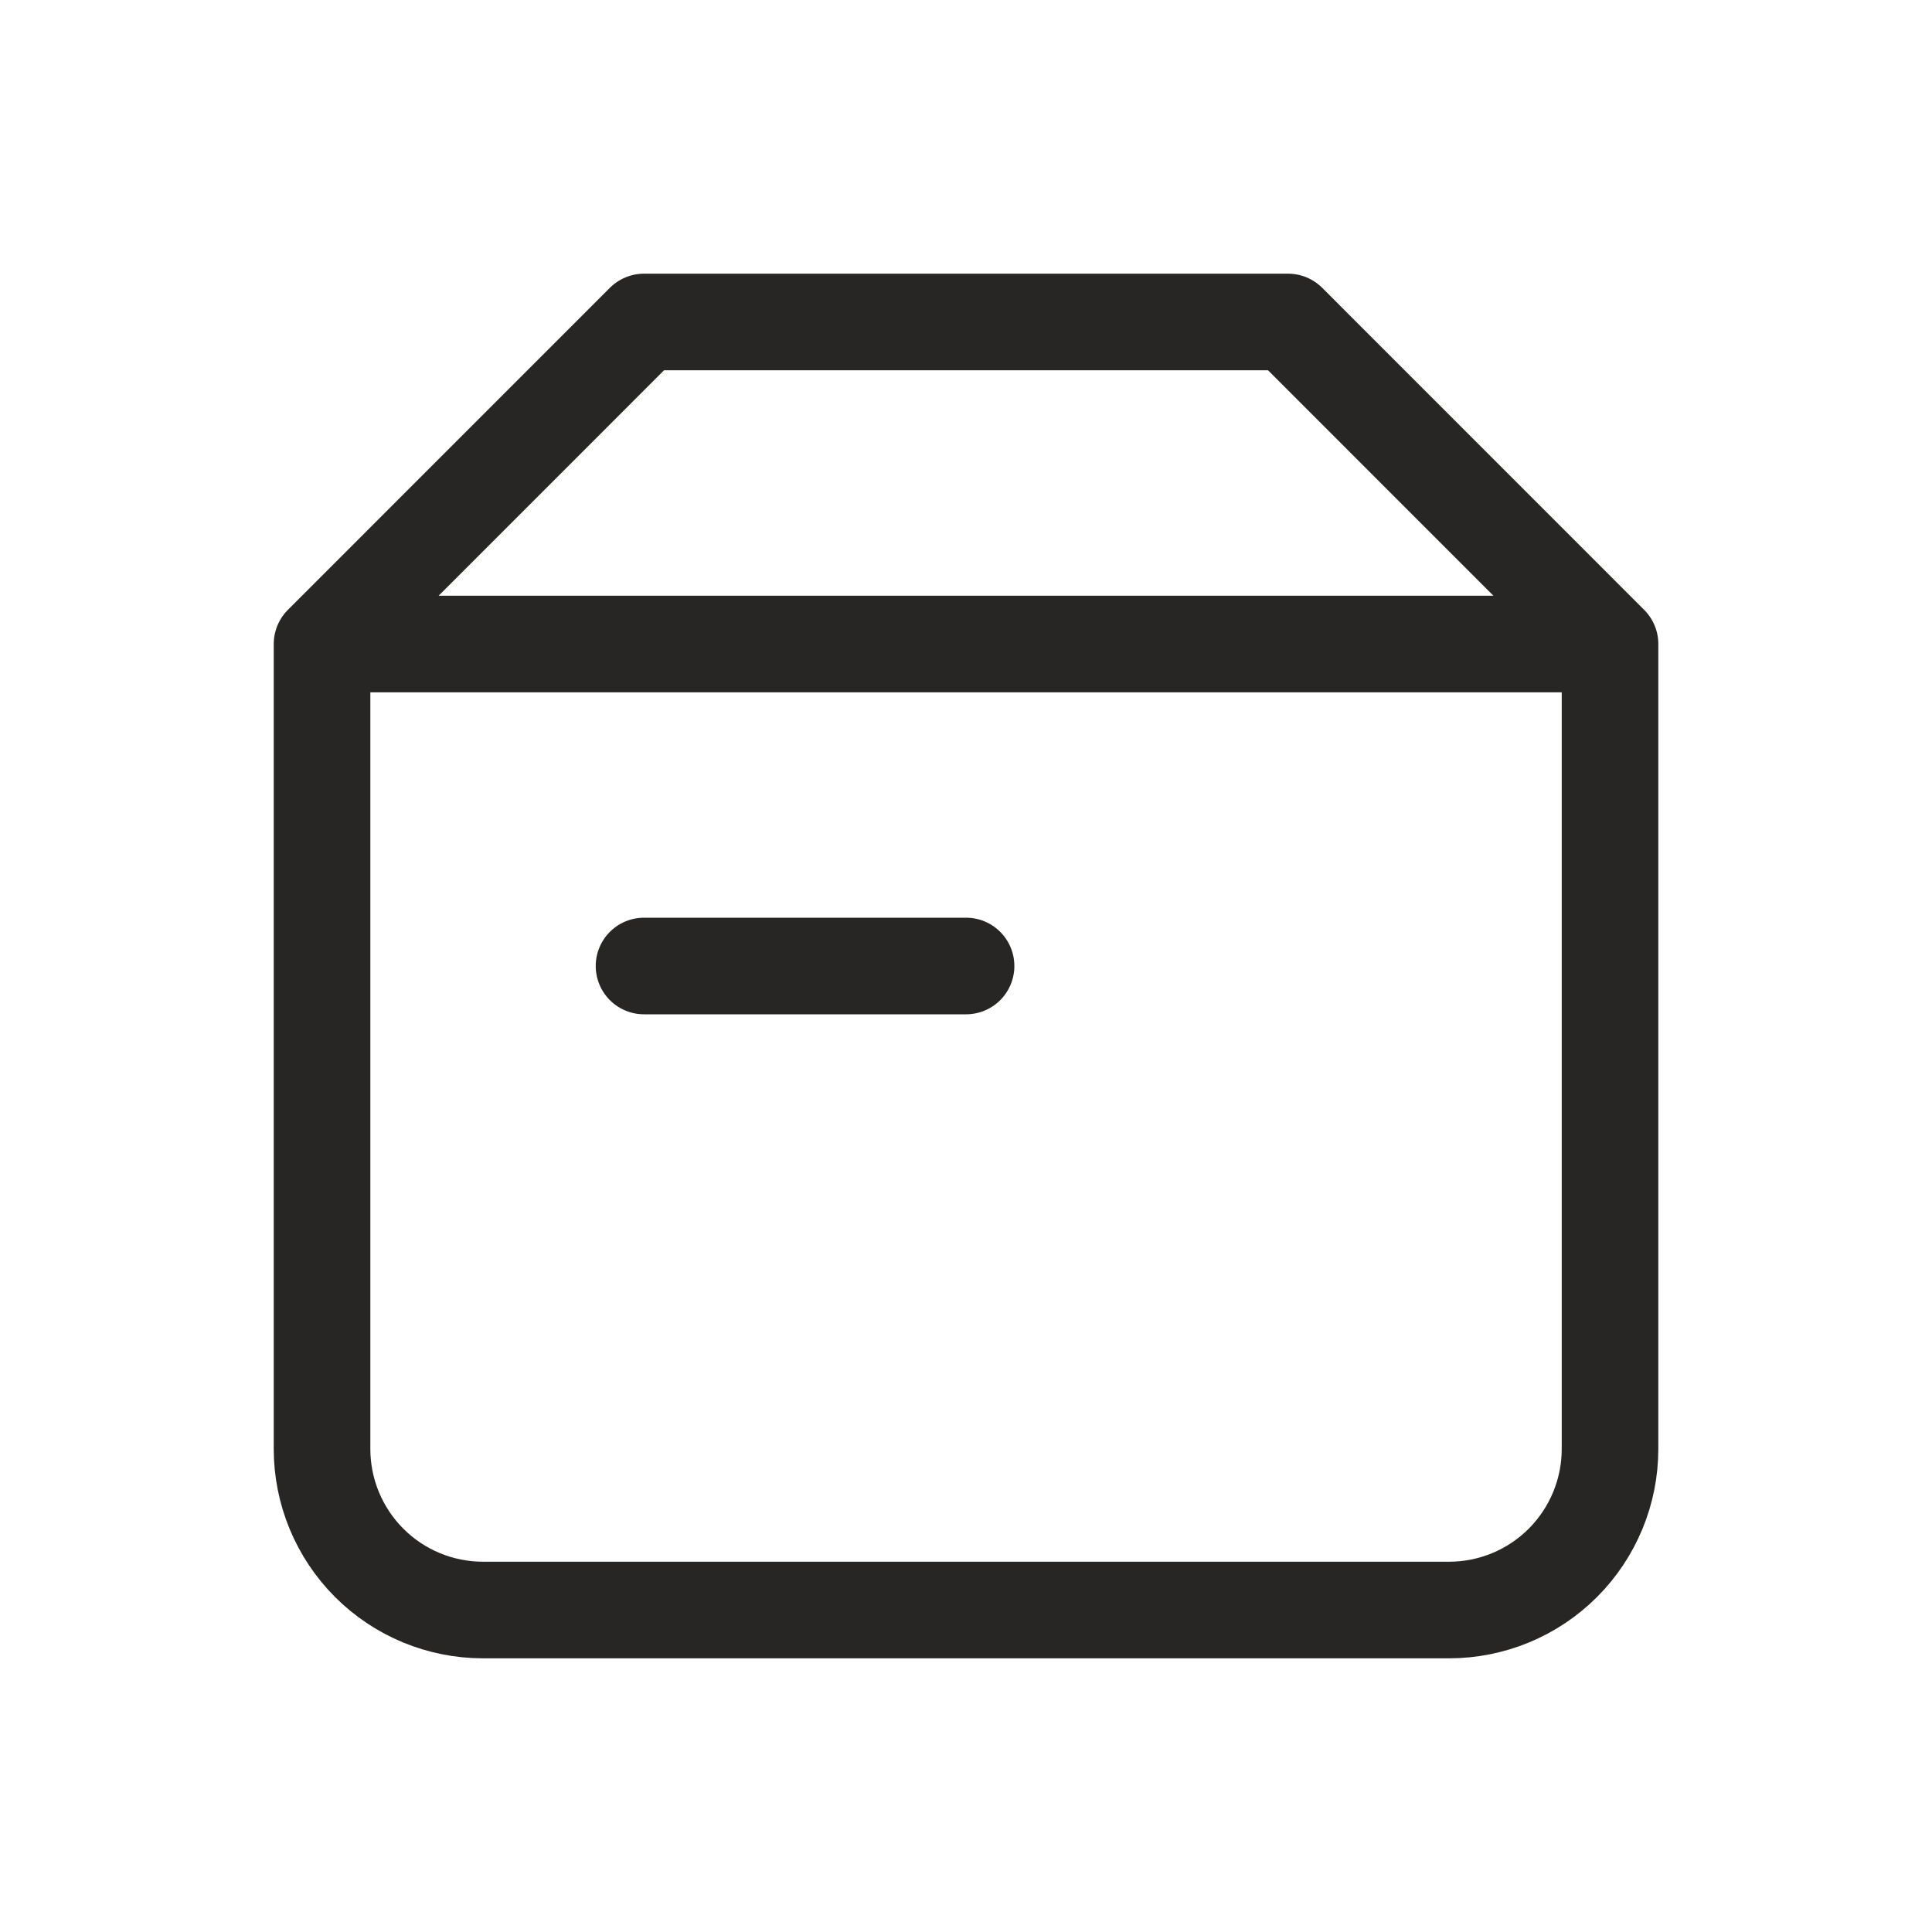 <svg width="32" height="32" viewBox="0 0 32 32" fill="none" xmlns="http://www.w3.org/2000/svg">
<rect width="32" height="32" fill="white"/>
<path d="M5.334 10.667H26.667M5.334 10.667V24C5.334 24.707 5.615 25.385 6.115 25.886C6.615 26.386 7.293 26.667 8.001 26.667H24.001C24.708 26.667 25.386 26.386 25.886 25.886C26.386 25.385 26.667 24.707 26.667 24V10.667M5.334 10.667L10.667 5.333H21.334L26.667 10.667M10.667 16H16.001" stroke="#282525" stroke-width="1.6" stroke-linecap="round" stroke-linejoin="round"/>
</svg>
